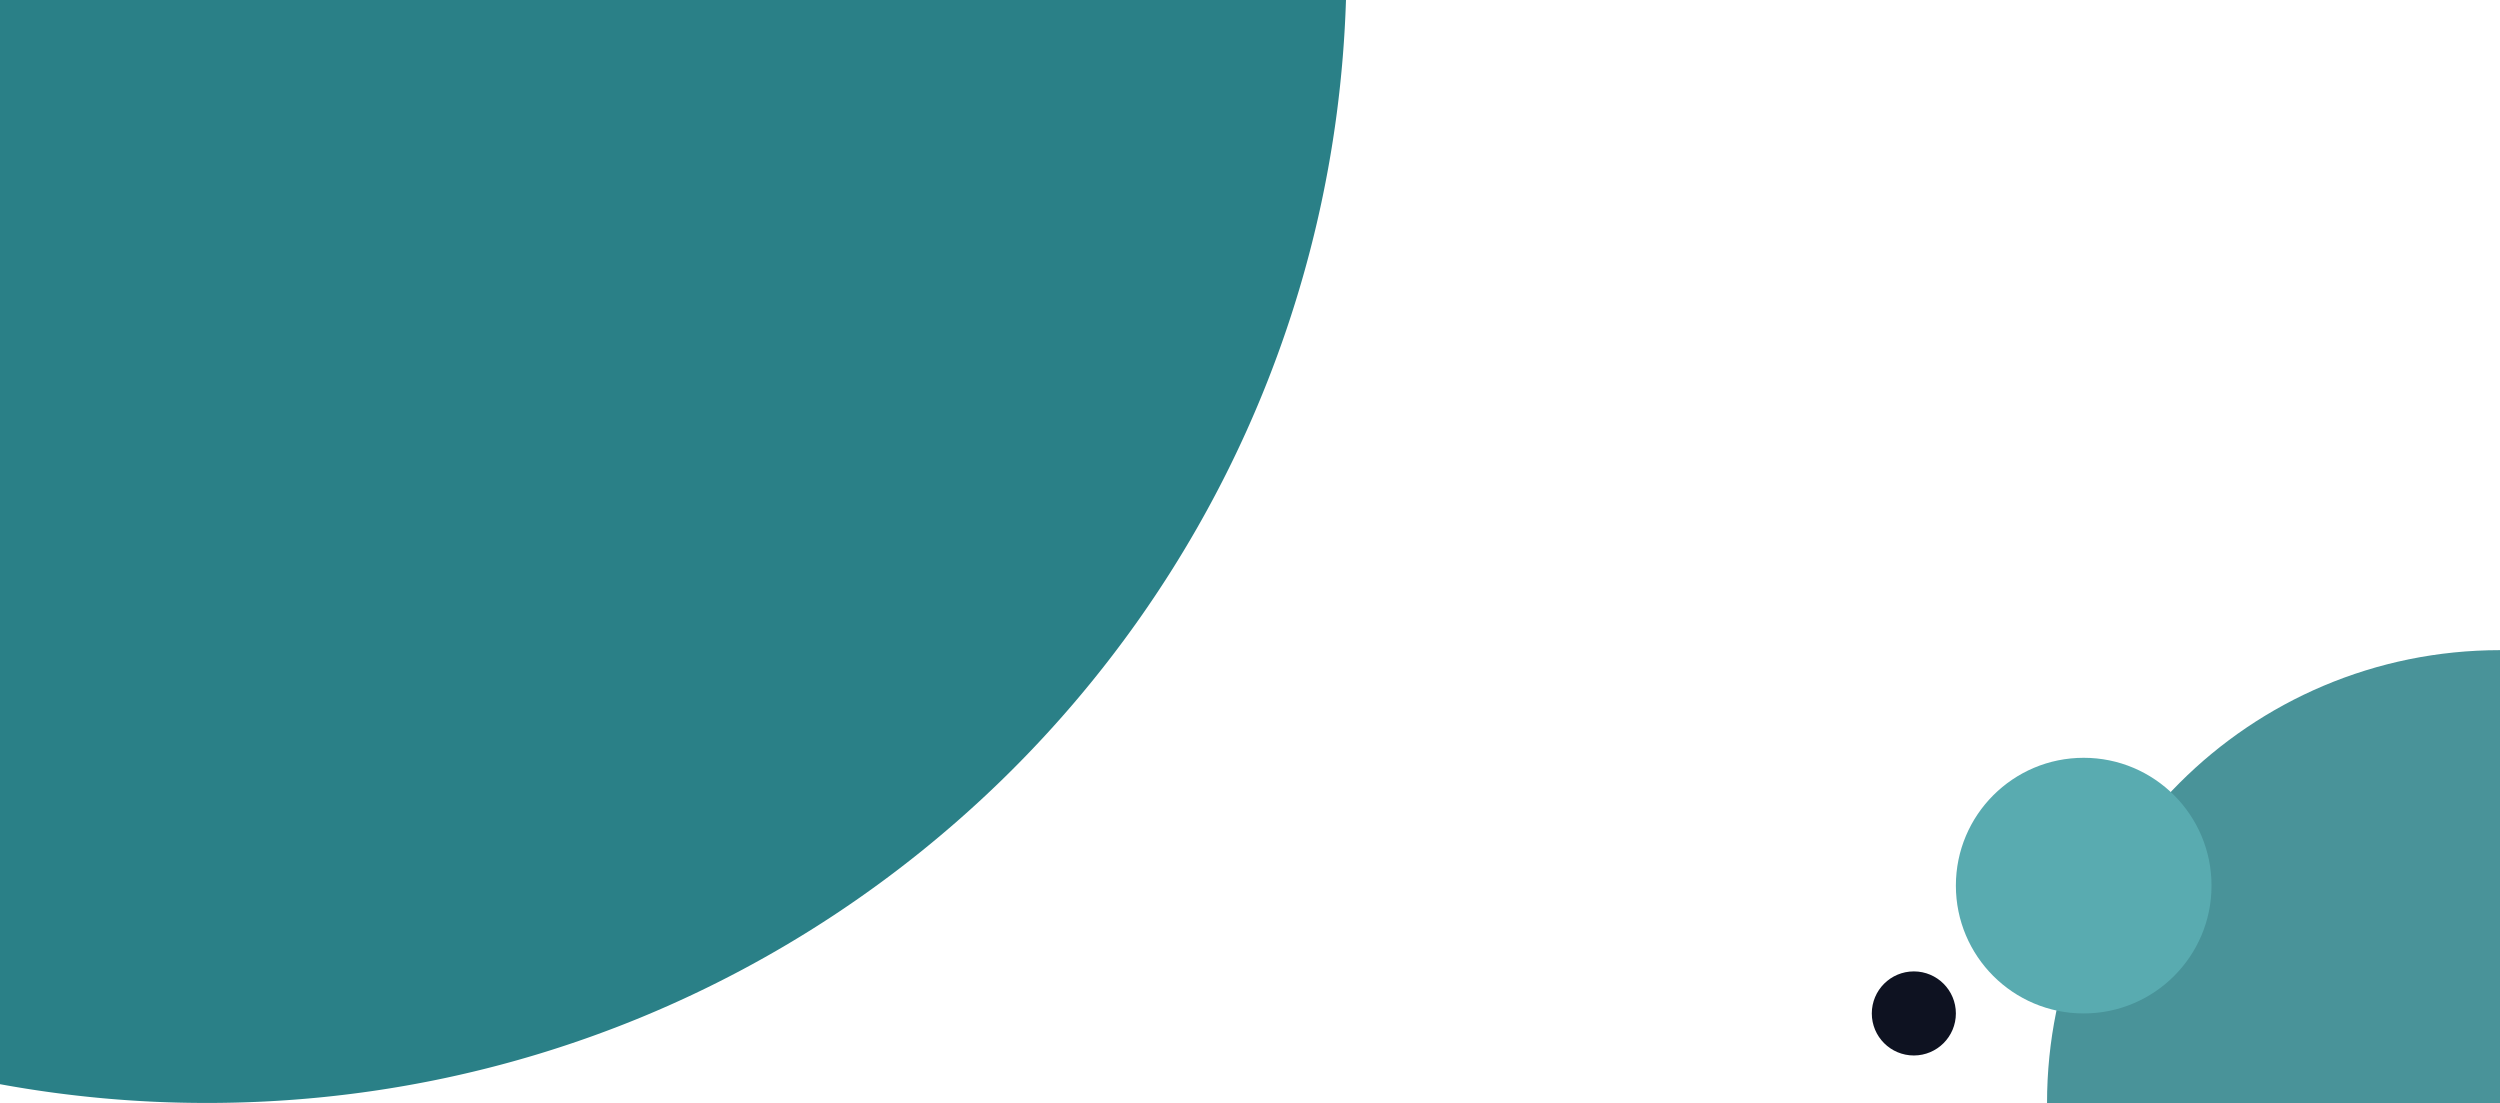 <svg xmlns="http://www.w3.org/2000/svg" viewBox="0 0 1914.96 844.99"><defs><style>.cls-1{isolation:isolate;}.cls-2{fill:#2a8087;}.cls-3{fill:#0e1221;}.cls-4{opacity:0.85;}.cls-5{fill:#298087;mix-blend-mode:multiply;}.cls-6{fill:#59abb0;}</style></defs><g class="cls-1"><g id="Layer_1" data-name="Layer 1"><path class="cls-2" d="M1031,0C1016.2,469.1,631.25,844.84,158.56,844.84A877.59,877.59,0,0,1,0,830.47V0Z"/><circle class="cls-3" cx="1465.97" cy="776.28" r="32.2"/><g class="cls-4"><path class="cls-5" d="M1915,498V845h-347C1567.93,653.34,1723.29,498,1915,498Z"/></g><circle class="cls-6" cx="1596.08" cy="678.37" r="97.91"/></g></g></svg>